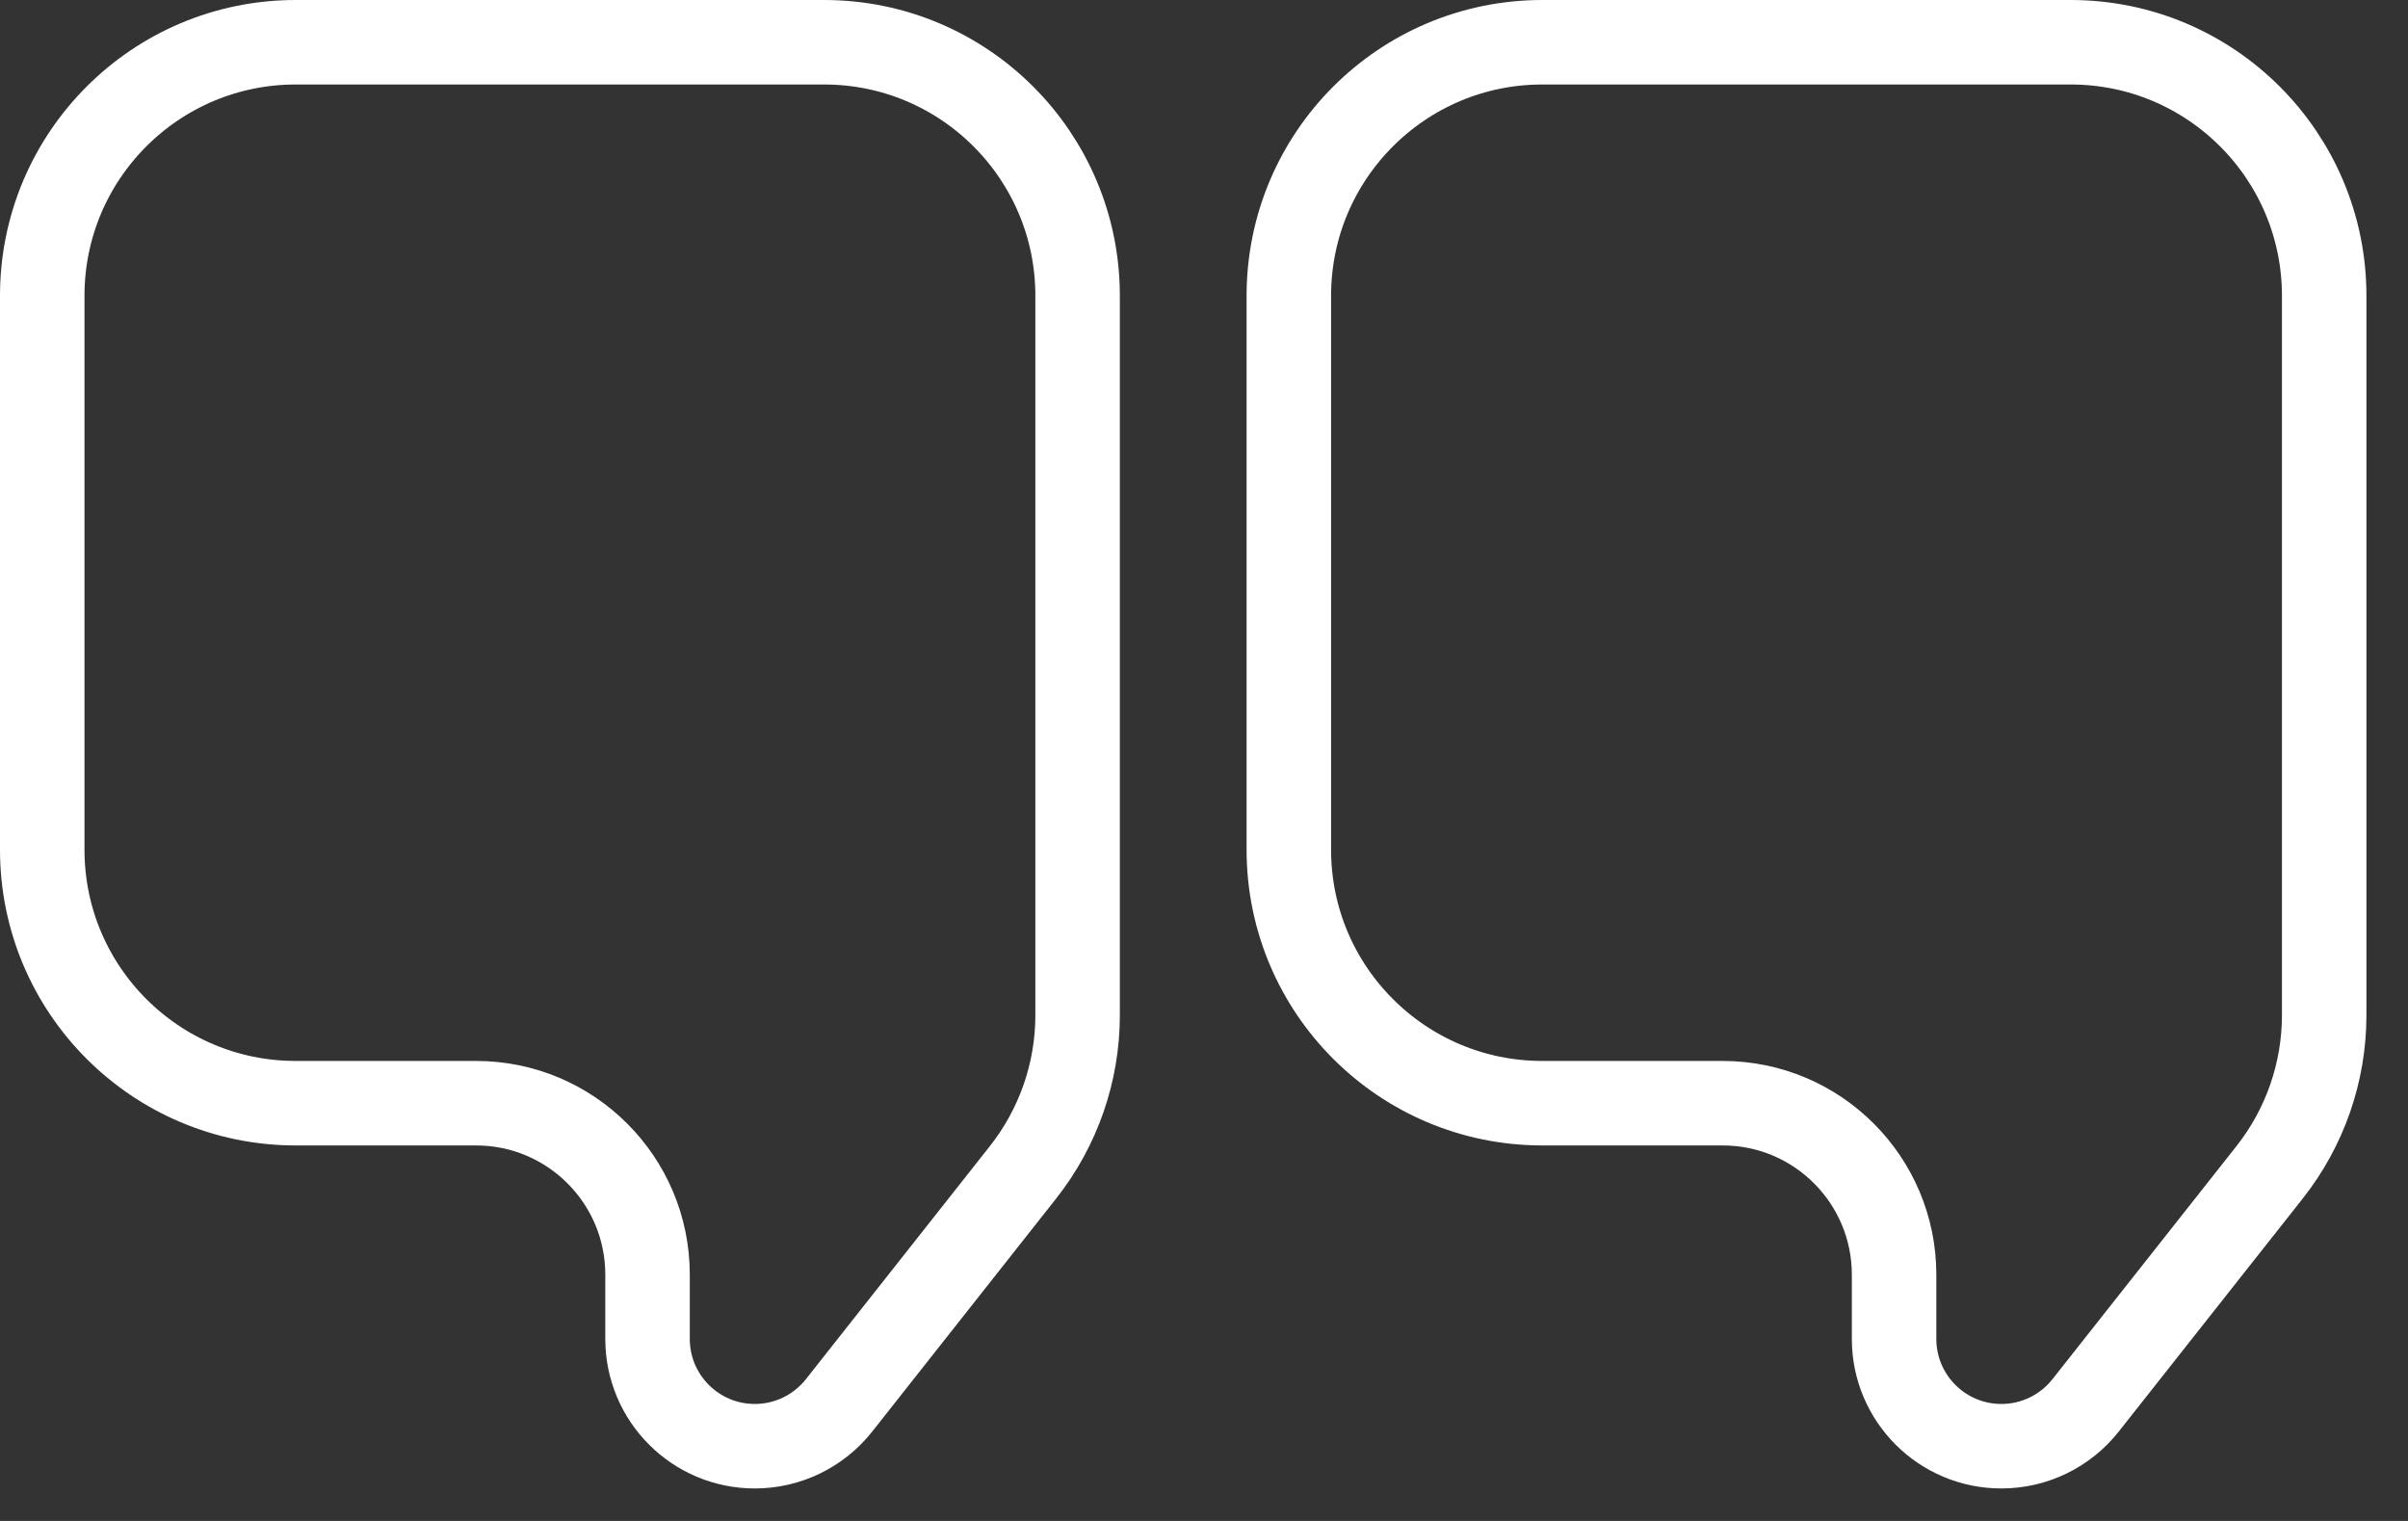 <svg xmlns="http://www.w3.org/2000/svg" width="57" height="36" viewBox="0 0 57 36" fill="none"><rect x="0" y="0" width="57" height="36" fill="#333333" stroke="none"/><path d="M1 20.112V7C1 3.686 3.686 1 7 1H19.508C22.821 1 25.508 3.686 25.508 7V24.029C25.508 25.378 25.053 26.688 24.217 27.747L19.861 33.265C19.379 33.875 18.645 34.231 17.867 34.231C16.465 34.231 15.328 33.094 15.328 31.691V30.171C15.328 27.929 13.51 26.112 11.268 26.112H7C3.686 26.112 1 23.426 1 20.112Z" stroke="white" stroke-width="2"></path><path d="M30.508 20.112V7C30.508 3.686 33.194 1 36.508 1H49.016C52.329 1 55.016 3.686 55.016 7V24.029C55.016 25.378 54.561 26.688 53.725 27.747L49.368 33.265C48.887 33.875 48.152 34.231 47.375 34.231C45.972 34.231 44.835 33.094 44.835 31.691V30.171C44.835 27.929 43.018 26.112 40.776 26.112H36.508C33.194 26.112 30.508 23.426 30.508 20.112Z" stroke="white" stroke-width="2"></path></svg>